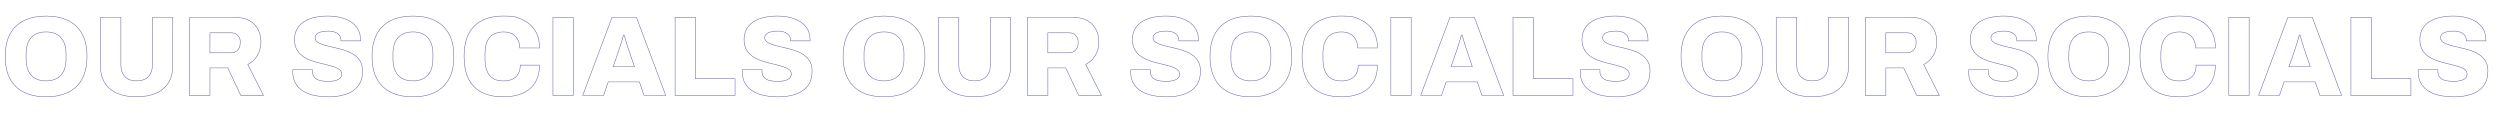 <svg xmlns="http://www.w3.org/2000/svg" id="Layer_2" data-name="Layer 2" viewBox="0 0 5802.2 318.5"><defs><style> .cls-1 { fill: none; stroke: #6264ad; stroke-miterlimit: 10; stroke-width: 1.2px; } .cls-2 { isolation: isolate; } </style></defs><g id="Layer_1-2" data-name="Layer 1-2"><g class="cls-2"><g class="cls-2"><path class="cls-1" d="M107,224.7c-19.9,0-36.9-3.5-51-10.4-14.2-6.9-25-17.4-32.6-31.2-7.6-13.9-11.3-31.3-11.3-52.2s3.8-38.3,11.3-52.1c7.6-13.8,18.4-24.2,32.6-31.1,14.1-6.9,31.2-10.4,51-10.4s36.9,3.5,51,10.4c14.1,6.9,25,17.3,32.6,31.1,7.6,13.8,11.3,31.2,11.3,52.1s-3.8,38.3-11.3,52.2c-7.6,13.9-18.4,24.3-32.6,31.2-14.2,6.9-31.2,10.4-51,10.4ZM107,187.7c7.6,0,14.2-1.1,20-3.4,5.8-2.3,10.7-5.6,14.6-10,4-4.4,6.9-9.8,8.8-16.1,1.9-6.3,2.9-13.4,2.9-21.4v-11.6c0-8.1-1-15.3-2.9-21.6-1.9-6.3-4.9-11.7-8.8-16.1-4-4.4-8.8-7.7-14.6-10-5.8-2.3-12.5-3.4-20-3.4s-14.5,1.1-20.3,3.4c-5.8,2.3-10.6,5.6-14.5,10-3.9,4.4-6.8,9.8-8.7,16.1-1.9,6.3-2.9,13.5-2.9,21.6v11.6c0,7.9,1,15,2.9,21.4,1.9,6.3,4.8,11.7,8.7,16.1,3.9,4.4,8.7,7.7,14.5,10,5.8,2.3,12.6,3.4,20.3,3.4Z"></path><path class="cls-1" d="M316.9,224.7c-17.4,0-32.4-2.7-45-8.2-12.6-5.4-22.2-13.6-28.9-24.5-6.7-10.9-10-24.4-10-40.6V40.3h47.5v110c0,11.6,3.1,20.7,9.2,27.4,6.2,6.7,15.2,10,27.2,10s21.1-3.3,27.4-10c6.3-6.7,9.5-15.8,9.5-27.4V40.3h47.2v111c0,16.2-3.3,29.7-10,40.6-6.7,10.9-16.3,19.1-28.7,24.5-12.5,5.4-27.6,8.2-45.4,8.2Z"></path><path class="cls-1" d="M440,221.5V40.3h105.2c13.4,0,24.5,2.5,33.5,7.5,9,5,15.7,11.9,20.2,20.6s6.7,18.4,6.7,29.1-2.7,21.9-8,31c-5.4,9.1-12.9,16.1-22.5,21.2l36.4,71.7h-52.7l-30.1-63.8h-41.4v63.8h-47.2ZM487.2,122.6h48.8c6.5,0,11.7-2.2,15.7-6.5,4-4.3,5.9-10.1,5.9-17.3s-.9-8.8-2.6-12.1c-1.8-3.3-4.2-5.9-7.4-7.8s-7-2.8-11.6-2.8h-48.8v46.4Z"></path><path class="cls-1" d="M762.8,224.7c-11.4,0-22.2-1-32.2-3-10-2-18.9-5.3-26.5-9.9-7.6-4.6-13.7-10.6-18.1-18.1-4.4-7.5-6.6-16.7-6.6-27.6v-2.4c0-.9,0-1.6.3-2.1h45.6c0,.5,0,1.2-.1,2,0,.8-.1,1.4-.1,2,0,5.6,1.4,10.2,4.4,13.6,2.9,3.4,7,5.9,12.3,7.4,5.3,1.5,11.4,2.2,18.5,2.2s7.5-.2,10.8-.5c3.3-.4,6.3-1,9-1.8,2.6-.9,5-2,7-3.3,2-1.3,3.5-2.9,4.5-4.7,1-1.8,1.5-4,1.5-6.5,0-4-1.5-7.4-4.6-10-3.1-2.6-7.2-4.8-12.4-6.6-5.2-1.8-11-3.4-17.5-5-6.5-1.6-13.3-3.3-20.3-5-7-1.8-13.8-4-20.3-6.6-6.5-2.6-12.4-6-17.5-10-5.2-4-9.3-9.1-12.4-15.2-3.1-6.1-4.6-13.4-4.6-22s2-17.7,6.1-24.7c4-6.9,9.6-12.6,16.7-17,7.1-4.4,15.3-7.6,24.7-9.6,9.3-2,19.2-3,29.8-3s20.1,1.1,29.1,3.2c9.1,2.1,17.1,5.4,24.1,9.9,7,4.5,12.5,10.1,16.5,16.9,4,6.8,6,14.9,6.2,24.4v3.2h-45.4v-1.8c0-4-1.1-7.6-3.3-10.7-2.2-3.1-5.5-5.5-9.9-7.4-4.4-1.8-9.8-2.8-16.3-2.8s-12,.6-16.5,1.8c-4.5,1.2-7.9,3-10.3,5.3-2.4,2.3-3.6,5-3.6,8.2s1.5,7,4.6,9.5c3.1,2.5,7.3,4.6,12.5,6.3,5.3,1.8,11.2,3.4,17.7,4.9,6.5,1.5,13.2,3.1,20.2,4.7,6.9,1.7,13.7,3.8,20.2,6.3,6.5,2.5,12.4,5.8,17.7,9.8,5.3,4,9.4,8.8,12.5,14.6,3.1,5.8,4.6,12.8,4.6,21.1,0,14.4-3.4,26-10.2,34.8-6.8,8.8-16.1,15.2-28,19.2-11.9,4-25.3,6.1-40.2,6.1Z"></path><path class="cls-1" d="M958.4,224.7c-19.9,0-36.9-3.5-51-10.4-14.2-6.9-25-17.4-32.6-31.2-7.6-13.9-11.3-31.3-11.3-52.2s3.8-38.3,11.3-52.1c7.6-13.8,18.4-24.2,32.6-31.1,14.1-6.9,31.2-10.4,51-10.4s36.9,3.5,51,10.4c14.1,6.9,25,17.3,32.6,31.1,7.6,13.8,11.3,31.2,11.3,52.1s-3.8,38.3-11.3,52.2c-7.6,13.9-18.4,24.3-32.6,31.2-14.2,6.9-31.2,10.4-51,10.4ZM958.4,187.7c7.6,0,14.2-1.1,20-3.4,5.8-2.3,10.7-5.6,14.6-10,4-4.4,6.9-9.8,8.8-16.1,1.9-6.3,2.9-13.4,2.9-21.4v-11.6c0-8.1-1-15.3-2.9-21.6-1.9-6.3-4.9-11.7-8.8-16.1-4-4.4-8.8-7.7-14.6-10-5.8-2.3-12.5-3.4-20-3.4s-14.5,1.1-20.3,3.4c-5.8,2.3-10.6,5.6-14.5,10-3.9,4.4-6.8,9.8-8.7,16.1-1.9,6.3-2.9,13.5-2.9,21.6v11.6c0,7.9,1,15,2.9,21.4,1.9,6.3,4.8,11.7,8.7,16.1,3.9,4.4,8.7,7.7,14.5,10,5.8,2.3,12.6,3.4,20.3,3.4Z"></path><path class="cls-1" d="M1168.3,224.7c-19.5,0-36.1-3.4-49.7-10.2-13.6-6.8-24-17.1-31-31-7-13.9-10.5-31.5-10.5-52.7,0-31.3,7.9-54.7,23.6-70.3,15.7-15.6,38.3-23.3,67.6-23.3s30.9,2.8,43.5,8.3c12.7,5.5,22.5,13.8,29.7,24.8,7.1,11,10.7,24.7,10.7,41h-46.1c0-7.7-1.5-14.4-4.6-19.9-3.1-5.5-7.4-9.8-12.9-12.8-5.5-3-12.3-4.5-20.2-4.5s-17.9,2-24.3,6.1c-6.3,4-11,9.8-14,17.4-3,7.6-4.5,16.7-4.5,27.4v11.9c0,10.7,1.5,19.9,4.5,27.6,3,7.6,7.6,13.4,13.8,17.4,6.2,4,14.3,5.9,24.1,5.9s15.6-1.4,21.5-4.2c5.9-2.8,10.4-7,13.4-12.5,3.1-5.5,4.6-12.2,4.6-19.9h44.6c0,16.3-3.5,30-10.4,40.9-6.9,10.9-16.7,19.1-29.3,24.5-12.6,5.4-27.3,8.2-44.2,8.2Z"></path><path class="cls-1" d="M1283.3,221.5V40.3h47.2v181.2h-47.2Z"></path><path class="cls-1" d="M1352.4,221.5l68-181.2h56.7l68,181.2h-50.4l-10.8-31.4h-72.3l-10.8,31.4h-48.5ZM1423.1,154.8h49.3l-12.9-38.2c-.7-1.9-1.5-4.4-2.5-7.3-1-2.9-1.9-6-2.9-9.2-1-3.3-1.9-6.5-2.8-9.9-.9-3.3-1.8-6.2-2.6-8.7h-1.8c-.7,3.3-1.7,7.1-3,11.3-1.3,4.2-2.6,8.4-4,12.7-1.3,4.2-2.5,7.9-3.6,11.1l-13.2,38.2Z"></path><path class="cls-1" d="M1566.8,221.5V40.3h47.2v142.4h92v38.8h-139.2Z"></path><path class="cls-1" d="M1806.2,224.7c-11.4,0-22.2-1-32.2-3-10-2-18.9-5.3-26.5-9.9-7.6-4.6-13.7-10.6-18.1-18.1-4.4-7.5-6.6-16.7-6.6-27.6v-2.4c0-.9,0-1.6.3-2.1h45.6c0,.5,0,1.2-.1,2,0,.8-.1,1.4-.1,2,0,5.6,1.4,10.2,4.4,13.6,2.9,3.4,7,5.9,12.3,7.4,5.3,1.5,11.4,2.2,18.5,2.2s7.5-.2,10.8-.5c3.3-.4,6.3-1,9-1.8,2.6-.9,5-2,7-3.3,2-1.3,3.5-2.9,4.5-4.7,1-1.8,1.5-4,1.5-6.5,0-4-1.5-7.4-4.6-10-3.1-2.6-7.2-4.8-12.4-6.6-5.2-1.8-11-3.4-17.5-5-6.5-1.6-13.3-3.3-20.3-5-7-1.8-13.8-4-20.3-6.6-6.5-2.6-12.4-6-17.5-10-5.2-4-9.3-9.1-12.4-15.2-3.1-6.1-4.6-13.4-4.6-22s2-17.7,6.1-24.7c4-6.9,9.6-12.6,16.7-17,7.1-4.4,15.3-7.6,24.7-9.6,9.3-2,19.2-3,29.8-3s20.1,1.1,29.1,3.2c9.1,2.1,17.1,5.4,24.1,9.9,7,4.5,12.5,10.1,16.5,16.9,4,6.8,6,14.9,6.2,24.4v3.2h-45.4v-1.8c0-4-1.1-7.6-3.3-10.7-2.2-3.1-5.5-5.5-9.9-7.4-4.4-1.8-9.8-2.8-16.3-2.8s-12,.6-16.5,1.8c-4.5,1.2-7.9,3-10.3,5.3-2.4,2.3-3.6,5-3.6,8.2s1.5,7,4.6,9.5c3.1,2.5,7.3,4.6,12.5,6.3,5.3,1.8,11.2,3.4,17.7,4.9,6.5,1.5,13.2,3.1,20.2,4.7,6.9,1.7,13.7,3.8,20.2,6.3,6.5,2.5,12.4,5.8,17.7,9.8,5.3,4,9.4,8.8,12.5,14.6,3.1,5.8,4.6,12.8,4.6,21.1,0,14.4-3.4,26-10.2,34.8-6.8,8.8-16.1,15.2-28,19.2-11.9,4-25.3,6.1-40.2,6.1Z"></path><path class="cls-1" d="M2051.7,224.7c-19.9,0-36.9-3.5-51-10.4-14.2-6.9-25-17.4-32.6-31.2-7.6-13.9-11.3-31.3-11.3-52.2s3.8-38.3,11.3-52.1c7.6-13.8,18.4-24.2,32.6-31.1,14.1-6.9,31.2-10.4,51-10.4s36.9,3.5,51,10.4c14.1,6.9,25,17.3,32.6,31.1,7.6,13.8,11.3,31.2,11.3,52.1s-3.8,38.3-11.3,52.2c-7.6,13.9-18.4,24.3-32.6,31.2-14.2,6.9-31.2,10.4-51,10.4ZM2051.7,187.7c7.6,0,14.2-1.1,20-3.4,5.8-2.3,10.7-5.6,14.6-10,4-4.4,6.9-9.8,8.8-16.1,1.9-6.3,2.9-13.4,2.9-21.4v-11.6c0-8.1-1-15.3-2.9-21.6-1.9-6.3-4.9-11.7-8.8-16.1-4-4.4-8.8-7.7-14.6-10-5.8-2.3-12.5-3.4-20-3.4s-14.5,1.1-20.3,3.4c-5.8,2.3-10.6,5.6-14.5,10-3.9,4.4-6.8,9.8-8.7,16.1-1.9,6.3-2.9,13.5-2.9,21.6v11.6c0,7.9,1,15,2.9,21.4,1.9,6.3,4.8,11.7,8.7,16.1,3.9,4.4,8.7,7.7,14.5,10,5.8,2.3,12.6,3.4,20.3,3.4Z"></path><path class="cls-1" d="M2261.6,224.7c-17.4,0-32.4-2.7-45-8.2-12.6-5.4-22.2-13.6-28.9-24.5-6.7-10.9-10-24.4-10-40.6V40.3h47.5v110c0,11.6,3.1,20.7,9.2,27.4,6.2,6.7,15.2,10,27.2,10s21.1-3.3,27.4-10c6.3-6.7,9.5-15.8,9.5-27.4V40.3h47.2v111c0,16.2-3.3,29.7-10,40.6-6.7,10.9-16.3,19.1-28.7,24.5-12.5,5.4-27.6,8.2-45.4,8.2Z"></path><path class="cls-1" d="M2384.7,221.5V40.3h105.2c13.4,0,24.5,2.5,33.5,7.5,9,5,15.7,11.9,20.2,20.6s6.7,18.4,6.7,29.1-2.7,21.9-8,31c-5.4,9.1-12.9,16.1-22.5,21.2l36.4,71.7h-52.7l-30.1-63.8h-41.4v63.8h-47.2ZM2431.9,122.6h48.8c6.5,0,11.7-2.2,15.7-6.5,4-4.3,5.9-10.1,5.9-17.3s-.9-8.8-2.6-12.1c-1.8-3.3-4.2-5.9-7.4-7.8-3.2-1.8-7-2.8-11.6-2.8h-48.8v46.4Z"></path><path class="cls-1" d="M2707.5,224.7c-11.4,0-22.2-1-32.2-3-10-2-18.9-5.3-26.5-9.9-7.6-4.6-13.7-10.6-18.1-18.1-4.4-7.5-6.6-16.7-6.6-27.6v-2.4c0-.9,0-1.6.3-2.1h45.6c0,.5,0,1.2-.1,2,0,.8-.1,1.4-.1,2,0,5.6,1.4,10.2,4.4,13.6,2.9,3.4,7,5.9,12.3,7.4,5.3,1.5,11.4,2.2,18.5,2.2s7.5-.2,10.8-.5c3.3-.4,6.3-1,9-1.8,2.6-.9,5-2,7-3.3,2-1.3,3.5-2.9,4.5-4.7,1-1.8,1.5-4,1.5-6.5,0-4-1.5-7.4-4.6-10-3.1-2.6-7.2-4.8-12.4-6.6-5.2-1.8-11-3.4-17.5-5-6.5-1.6-13.3-3.3-20.3-5-7-1.8-13.8-4-20.3-6.6-6.5-2.6-12.4-6-17.5-10-5.2-4-9.3-9.1-12.4-15.2-3.1-6.1-4.6-13.4-4.6-22s2-17.7,6.1-24.7c4-6.9,9.6-12.6,16.7-17,7.1-4.4,15.3-7.6,24.7-9.6,9.3-2,19.2-3,29.8-3s20.1,1.1,29.1,3.2c9.1,2.1,17.1,5.4,24.1,9.9,7,4.5,12.5,10.1,16.5,16.9,4,6.8,6,14.9,6.2,24.4v3.2h-45.4v-1.8c0-4-1.1-7.6-3.3-10.7-2.2-3.1-5.5-5.5-9.9-7.4-4.4-1.8-9.8-2.8-16.3-2.8s-12,.6-16.5,1.8c-4.5,1.2-7.9,3-10.3,5.3-2.4,2.3-3.6,5-3.6,8.2s1.5,7,4.6,9.5c3.1,2.5,7.3,4.6,12.5,6.3,5.3,1.8,11.2,3.4,17.7,4.9,6.5,1.5,13.2,3.1,20.2,4.7,6.9,1.7,13.7,3.8,20.2,6.3,6.5,2.5,12.4,5.8,17.7,9.8,5.3,4,9.4,8.8,12.5,14.6,3.1,5.8,4.6,12.8,4.6,21.1,0,14.4-3.4,26-10.2,34.8-6.8,8.8-16.1,15.2-28,19.2-11.9,4-25.3,6.1-40.2,6.1Z"></path><path class="cls-1" d="M2903.2,224.7c-19.9,0-36.9-3.5-51-10.4-14.2-6.9-25-17.4-32.6-31.2-7.6-13.9-11.3-31.3-11.3-52.2s3.8-38.3,11.3-52.1c7.6-13.8,18.4-24.2,32.6-31.1,14.1-6.9,31.2-10.4,51-10.4s36.9,3.5,51,10.4c14.1,6.9,25,17.3,32.6,31.1,7.6,13.8,11.3,31.2,11.3,52.1s-3.8,38.3-11.3,52.2c-7.6,13.9-18.4,24.3-32.6,31.2-14.2,6.9-31.2,10.4-51,10.4ZM2903.2,187.7c7.6,0,14.2-1.1,20-3.4,5.8-2.3,10.7-5.6,14.6-10,4-4.4,6.9-9.8,8.8-16.1,1.9-6.3,2.9-13.4,2.9-21.4v-11.6c0-8.1-1-15.3-2.9-21.6-1.9-6.3-4.9-11.7-8.8-16.1-4-4.4-8.8-7.7-14.6-10-5.8-2.3-12.5-3.4-20-3.4s-14.5,1.1-20.3,3.4c-5.8,2.3-10.6,5.6-14.5,10-3.9,4.4-6.8,9.8-8.7,16.1-1.9,6.3-2.9,13.5-2.9,21.6v11.6c0,7.9,1,15,2.9,21.4,1.9,6.3,4.8,11.7,8.7,16.1,3.9,4.4,8.7,7.7,14.5,10,5.8,2.3,12.6,3.4,20.3,3.4Z"></path><path class="cls-1" d="M3113.1,224.7c-19.5,0-36.1-3.4-49.7-10.2-13.6-6.8-24-17.1-31-31-7-13.9-10.5-31.5-10.5-52.7,0-31.3,7.9-54.7,23.6-70.3,15.7-15.6,38.3-23.3,67.6-23.3s30.9,2.8,43.5,8.3c12.7,5.5,22.5,13.8,29.7,24.8,7.1,11,10.7,24.7,10.7,41h-46.1c0-7.7-1.5-14.4-4.6-19.9-3.1-5.5-7.4-9.8-12.9-12.8-5.5-3-12.3-4.5-20.2-4.5s-17.9,2-24.3,6.1c-6.3,4-11,9.8-14,17.4-3,7.6-4.5,16.7-4.5,27.4v11.9c0,10.7,1.5,19.9,4.5,27.6,3,7.6,7.6,13.4,13.8,17.4,6.2,4,14.3,5.9,24.1,5.9s15.6-1.4,21.5-4.2c5.9-2.8,10.4-7,13.4-12.5,3.1-5.5,4.6-12.2,4.6-19.9h44.6c0,16.3-3.5,30-10.4,40.9-6.9,10.9-16.7,19.1-29.3,24.5-12.6,5.4-27.3,8.2-44.2,8.2Z"></path><path class="cls-1" d="M3228,221.5V40.3h47.2v181.2h-47.2Z"></path><path class="cls-1" d="M3297.1,221.5l68-181.2h56.7l68,181.2h-50.4l-10.8-31.4h-72.3l-10.8,31.4h-48.5ZM3367.8,154.8h49.3l-12.9-38.2c-.7-1.9-1.5-4.4-2.5-7.3-1-2.9-1.9-6-2.9-9.2-1-3.3-1.9-6.5-2.8-9.9-.9-3.3-1.8-6.2-2.6-8.7h-1.8c-.7,3.3-1.7,7.1-3,11.3-1.3,4.2-2.6,8.4-4,12.7-1.3,4.2-2.5,7.9-3.6,11.1l-13.2,38.2Z"></path><path class="cls-1" d="M3511.5,221.5V40.3h47.2v142.4h92v38.8h-139.2Z"></path><path class="cls-1" d="M3750.9,224.7c-11.4,0-22.2-1-32.2-3s-18.9-5.3-26.5-9.9c-7.6-4.6-13.7-10.6-18.1-18.1-4.4-7.5-6.6-16.7-6.6-27.6v-2.4c0-.9,0-1.6.3-2.1h45.6c0,.5,0,1.2-.1,2,0,.8-.1,1.4-.1,2,0,5.6,1.4,10.2,4.4,13.6,2.9,3.4,7,5.9,12.3,7.4,5.3,1.5,11.4,2.2,18.5,2.2s7.5-.2,10.8-.5c3.3-.4,6.3-1,9-1.8,2.6-.9,5-2,7-3.3,2-1.3,3.5-2.9,4.5-4.7,1-1.8,1.5-4,1.5-6.5,0-4-1.5-7.4-4.6-10-3.1-2.6-7.2-4.8-12.4-6.6-5.2-1.8-11-3.4-17.5-5-6.5-1.6-13.3-3.3-20.3-5-7-1.8-13.8-4-20.3-6.6-6.5-2.6-12.4-6-17.5-10-5.2-4-9.3-9.1-12.4-15.2-3.1-6.1-4.6-13.4-4.6-22s2-17.7,6.1-24.7c4-6.9,9.6-12.6,16.7-17,7.1-4.4,15.3-7.6,24.7-9.6,9.3-2,19.3-3,29.8-3s20.1,1.1,29.1,3.2c9.1,2.1,17.1,5.4,24.1,9.9,7,4.5,12.5,10.1,16.5,16.9,4,6.8,6,14.9,6.2,24.4v3.2h-45.4v-1.8c0-4-1.1-7.6-3.3-10.7-2.2-3.1-5.5-5.5-9.9-7.4-4.4-1.8-9.8-2.8-16.3-2.8s-12,.6-16.5,1.8c-4.5,1.2-7.9,3-10.3,5.3-2.4,2.3-3.6,5-3.6,8.2s1.5,7,4.6,9.5c3.1,2.5,7.3,4.6,12.5,6.3,5.3,1.8,11.2,3.4,17.7,4.9,6.5,1.5,13.2,3.1,20.2,4.7,6.9,1.7,13.7,3.8,20.2,6.3,6.5,2.5,12.4,5.8,17.7,9.8,5.3,4,9.4,8.8,12.5,14.6,3.1,5.8,4.6,12.8,4.6,21.1,0,14.4-3.4,26-10.2,34.8-6.8,8.8-16.1,15.2-28,19.2-11.9,4-25.3,6.1-40.2,6.1Z"></path><path class="cls-1" d="M3996.4,224.7c-19.9,0-36.9-3.5-51-10.4-14.2-6.9-25-17.4-32.6-31.2-7.6-13.9-11.3-31.3-11.3-52.2s3.8-38.3,11.3-52.1c7.6-13.8,18.4-24.2,32.6-31.1,14.1-6.9,31.2-10.4,51-10.4s36.9,3.5,51,10.4c14.1,6.9,25,17.3,32.6,31.1,7.6,13.8,11.3,31.2,11.3,52.1s-3.8,38.3-11.3,52.2c-7.6,13.9-18.4,24.3-32.6,31.2-14.2,6.9-31.2,10.4-51,10.4ZM3996.4,187.7c7.6,0,14.2-1.1,20-3.4,5.8-2.3,10.7-5.6,14.6-10,4-4.4,6.9-9.8,8.8-16.1,1.9-6.3,2.9-13.4,2.9-21.4v-11.6c0-8.1-1-15.3-2.9-21.6-1.9-6.3-4.9-11.7-8.8-16.1-4-4.4-8.8-7.7-14.6-10-5.8-2.3-12.5-3.4-20-3.4s-14.5,1.1-20.3,3.4c-5.8,2.3-10.6,5.6-14.5,10-3.9,4.4-6.8,9.8-8.7,16.1-1.9,6.3-2.9,13.5-2.9,21.6v11.6c0,7.9,1,15,2.9,21.4,1.9,6.3,4.8,11.7,8.7,16.1,3.9,4.4,8.7,7.7,14.5,10,5.8,2.3,12.6,3.4,20.3,3.4Z"></path><path class="cls-1" d="M4206.3,224.7c-17.4,0-32.4-2.7-45-8.2-12.6-5.4-22.2-13.6-28.9-24.5-6.7-10.9-10-24.4-10-40.6V40.3h47.5v110c0,11.6,3.1,20.7,9.2,27.4,6.2,6.7,15.2,10,27.2,10s21.1-3.3,27.4-10c6.3-6.7,9.5-15.8,9.5-27.4V40.3h47.2v111c0,16.2-3.3,29.7-10,40.6-6.7,10.9-16.3,19.1-28.7,24.5-12.5,5.4-27.6,8.2-45.4,8.2Z"></path><path class="cls-1" d="M4329.5,221.5V40.3h105.2c13.4,0,24.5,2.5,33.5,7.5s15.7,11.9,20.2,20.6c4.5,8.7,6.7,18.4,6.7,29.1s-2.7,21.9-8,31c-5.4,9.1-12.9,16.1-22.5,21.2l36.4,71.7h-52.7l-30.1-63.8h-41.4v63.8h-47.2ZM4376.7,122.6h48.8c6.5,0,11.7-2.2,15.7-6.5,4-4.3,5.9-10.1,5.9-17.3s-.9-8.8-2.6-12.1c-1.8-3.3-4.2-5.9-7.4-7.8-3.2-1.8-7-2.8-11.6-2.8h-48.8v46.4Z"></path><path class="cls-1" d="M4652.2,224.7c-11.4,0-22.2-1-32.2-3s-18.9-5.3-26.5-9.9c-7.6-4.6-13.7-10.6-18.1-18.1-4.4-7.5-6.6-16.7-6.6-27.6v-2.4c0-.9,0-1.6.3-2.1h45.6c0,.5,0,1.2-.1,2,0,.8-.1,1.4-.1,2,0,5.6,1.4,10.2,4.4,13.6,2.9,3.4,7,5.9,12.3,7.4,5.3,1.5,11.4,2.2,18.5,2.2s7.5-.2,10.8-.5c3.3-.4,6.3-1,9-1.8,2.6-.9,5-2,7-3.3,2-1.3,3.5-2.9,4.5-4.7,1-1.8,1.5-4,1.5-6.5,0-4-1.5-7.4-4.6-10-3.1-2.6-7.2-4.8-12.4-6.6-5.2-1.8-11-3.4-17.5-5-6.5-1.6-13.3-3.3-20.3-5-7-1.8-13.8-4-20.3-6.6-6.5-2.6-12.4-6-17.5-10-5.2-4-9.3-9.1-12.4-15.2-3.1-6.1-4.6-13.4-4.6-22s2-17.7,6.1-24.7c4-6.9,9.6-12.6,16.7-17,7.1-4.4,15.3-7.6,24.7-9.6,9.3-2,19.3-3,29.8-3s20.1,1.1,29.1,3.2c9.1,2.1,17.1,5.4,24.1,9.9,7,4.5,12.5,10.1,16.5,16.9,4,6.8,6,14.9,6.2,24.4v3.2h-45.4v-1.8c0-4-1.1-7.6-3.3-10.7-2.2-3.1-5.5-5.5-9.9-7.4-4.4-1.8-9.8-2.8-16.3-2.8s-12,.6-16.5,1.8c-4.5,1.2-7.9,3-10.3,5.3-2.4,2.3-3.6,5-3.6,8.2s1.5,7,4.6,9.5c3.1,2.5,7.3,4.6,12.5,6.3,5.3,1.8,11.2,3.4,17.7,4.9,6.5,1.5,13.2,3.1,20.2,4.7,6.9,1.7,13.7,3.8,20.2,6.3,6.5,2.5,12.4,5.8,17.7,9.8,5.3,4,9.4,8.8,12.5,14.6,3.1,5.8,4.6,12.8,4.6,21.1,0,14.4-3.4,26-10.2,34.8-6.8,8.8-16.1,15.2-28,19.2-11.9,4-25.3,6.1-40.2,6.1Z"></path><path class="cls-1" d="M4847.9,224.7c-19.9,0-36.9-3.5-51-10.4-14.2-6.9-25-17.4-32.6-31.2-7.6-13.9-11.3-31.3-11.3-52.2s3.8-38.3,11.3-52.1c7.6-13.8,18.4-24.2,32.6-31.1,14.1-6.9,31.2-10.4,51-10.4s36.9,3.5,51,10.4c14.1,6.9,25,17.3,32.6,31.1,7.6,13.8,11.3,31.2,11.3,52.1s-3.8,38.3-11.3,52.2c-7.6,13.9-18.4,24.3-32.6,31.2-14.2,6.9-31.2,10.4-51,10.4ZM4847.9,187.7c7.6,0,14.2-1.1,20-3.4,5.8-2.3,10.7-5.6,14.6-10,4-4.4,6.9-9.8,8.8-16.1,1.9-6.3,2.9-13.4,2.9-21.4v-11.6c0-8.1-1-15.3-2.9-21.6-1.9-6.3-4.9-11.7-8.8-16.1-4-4.4-8.8-7.7-14.6-10-5.8-2.3-12.5-3.4-20-3.4s-14.5,1.1-20.3,3.4c-5.8,2.3-10.6,5.6-14.5,10-3.9,4.4-6.8,9.8-8.7,16.1-1.9,6.3-2.9,13.5-2.9,21.6v11.6c0,7.9,1,15,2.9,21.4,1.9,6.3,4.8,11.7,8.7,16.1,3.9,4.4,8.7,7.7,14.5,10,5.8,2.3,12.6,3.4,20.3,3.4Z"></path><path class="cls-1" d="M5057.8,224.7c-19.5,0-36.1-3.4-49.7-10.2-13.6-6.8-24-17.1-31-31-7-13.9-10.5-31.5-10.5-52.7,0-31.3,7.9-54.7,23.6-70.3,15.7-15.6,38.3-23.3,67.6-23.3s30.9,2.8,43.5,8.3c12.7,5.5,22.5,13.8,29.7,24.8,7.1,11,10.7,24.7,10.7,41h-46.1c0-7.7-1.5-14.4-4.6-19.9-3.1-5.5-7.4-9.8-12.9-12.8-5.5-3-12.3-4.5-20.2-4.5s-17.9,2-24.3,6.1c-6.3,4-11,9.8-14,17.4-3,7.6-4.5,16.7-4.5,27.4v11.9c0,10.7,1.5,19.9,4.5,27.6,3,7.6,7.6,13.4,13.8,17.4,6.2,4,14.3,5.9,24.1,5.9s15.6-1.4,21.5-4.2c5.9-2.8,10.4-7,13.4-12.5,3.1-5.5,4.6-12.2,4.6-19.9h44.6c0,16.3-3.5,30-10.4,40.9-6.9,10.9-16.7,19.1-29.3,24.5-12.6,5.4-27.3,8.2-44.2,8.2Z"></path><path class="cls-1" d="M5172.8,221.5V40.3h47.2v181.2h-47.2Z"></path><path class="cls-1" d="M5241.9,221.5l68-181.2h56.7l68,181.2h-50.4l-10.8-31.4h-72.3l-10.8,31.4h-48.5ZM5312.5,154.8h49.3l-12.9-38.2c-.7-1.9-1.5-4.4-2.5-7.3-1-2.9-1.9-6-2.9-9.2-1-3.3-1.9-6.5-2.8-9.9-.9-3.3-1.8-6.2-2.6-8.7h-1.8c-.7,3.3-1.7,7.1-3,11.3-1.3,4.2-2.6,8.4-4,12.7-1.3,4.2-2.5,7.9-3.6,11.1l-13.2,38.2Z"></path><path class="cls-1" d="M5456.2,221.5V40.3h47.2v142.4h92v38.8h-139.2Z"></path><path class="cls-1" d="M5695.7,224.7c-11.4,0-22.2-1-32.2-3-10-2-18.9-5.3-26.5-9.9-7.6-4.6-13.7-10.6-18.1-18.1-4.4-7.5-6.6-16.7-6.6-27.6v-2.4c0-.9,0-1.6.3-2.1h45.6c0,.5,0,1.2-.1,2,0,.8-.1,1.4-.1,2,0,5.6,1.4,10.2,4.3,13.6,2.9,3.4,7,5.9,12.3,7.4,5.3,1.5,11.4,2.2,18.5,2.2s7.5-.2,10.8-.5c3.3-.4,6.3-1,9-1.8,2.6-.9,5-2,7-3.3,2-1.3,3.5-2.9,4.5-4.7,1-1.8,1.4-4,1.4-6.5,0-4-1.5-7.4-4.6-10-3.1-2.6-7.2-4.8-12.4-6.6-5.2-1.8-11-3.4-17.5-5-6.5-1.6-13.3-3.3-20.3-5-7-1.8-13.8-4-20.3-6.6-6.5-2.6-12.4-6-17.5-10-5.2-4-9.3-9.1-12.4-15.2-3.1-6.1-4.6-13.4-4.6-22s2-17.7,6.1-24.7c4-6.9,9.6-12.6,16.7-17,7.1-4.4,15.3-7.6,24.7-9.6,9.3-2,19.2-3,29.8-3s20.1,1.1,29.1,3.2c9.1,2.1,17.1,5.4,24.1,9.9,7,4.5,12.5,10.1,16.5,16.9,4,6.8,6,14.9,6.2,24.4v3.2h-45.4v-1.8c0-4-1.1-7.6-3.3-10.7-2.2-3.1-5.5-5.5-9.9-7.4-4.4-1.8-9.8-2.8-16.3-2.8s-12,.6-16.5,1.8c-4.5,1.2-7.9,3-10.3,5.3-2.4,2.3-3.6,5-3.6,8.2s1.5,7,4.6,9.5c3.1,2.5,7.3,4.6,12.5,6.3,5.3,1.8,11.2,3.4,17.7,4.9,6.5,1.5,13.2,3.1,20.2,4.7,6.9,1.7,13.7,3.8,20.2,6.3,6.5,2.5,12.4,5.8,17.7,9.8,5.3,4,9.4,8.8,12.5,14.6,3.1,5.8,4.6,12.8,4.6,21.1,0,14.4-3.4,26-10.2,34.8-6.8,8.8-16.1,15.2-28,19.2-11.9,4-25.3,6.1-40.2,6.1Z"></path></g></g></g></svg>